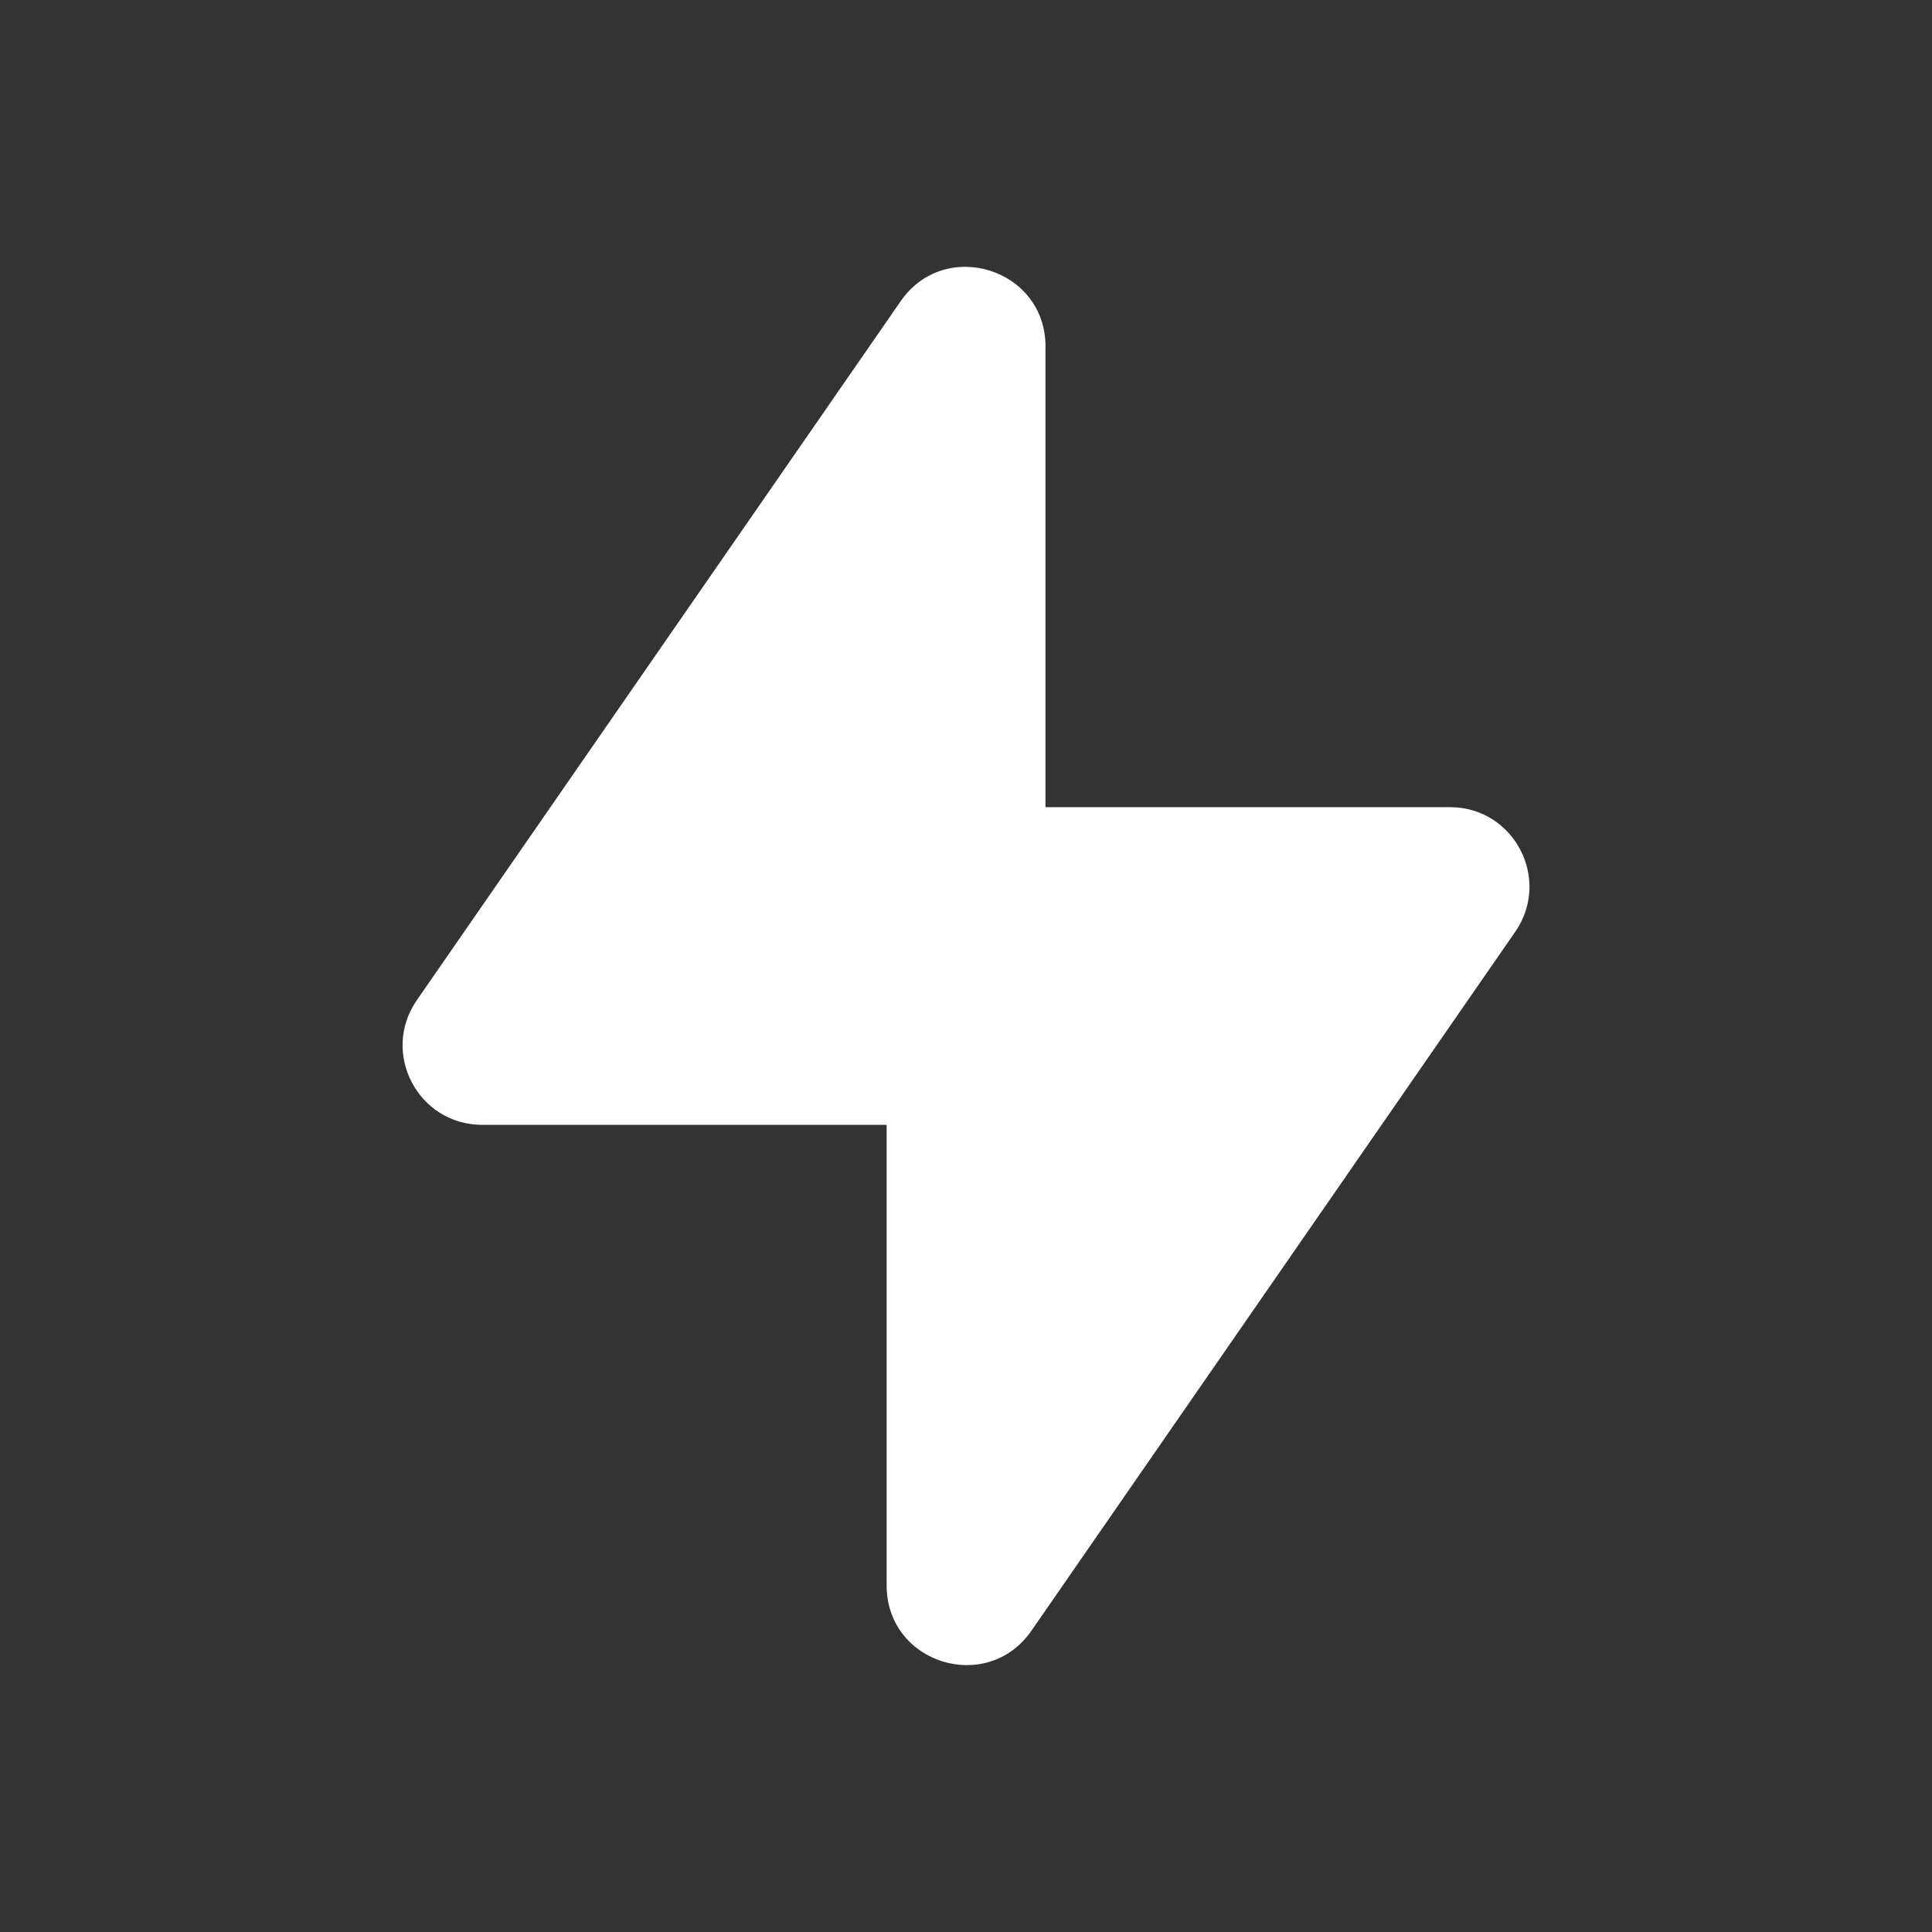 <?xml version="1.0" encoding="UTF-8"?> <svg xmlns="http://www.w3.org/2000/svg" width="14" height="14" viewBox="0 0 14 14" fill="none"><rect x="0" y="0" width="14" height="14" fill="#333333" stroke="none"/><path fill-rule="evenodd" clip-rule="evenodd" d="M10.98 6.752L7.474 11.817C7.152 12.281 6.425 12.054 6.425 11.489V8.151H3.494C3.029 8.151 2.756 7.63 3.021 7.247L6.527 2.182C6.848 1.719 7.576 1.946 7.576 2.51V5.849H10.507C10.971 5.849 11.244 6.37 10.98 6.752Z" fill="white"></path></svg> 